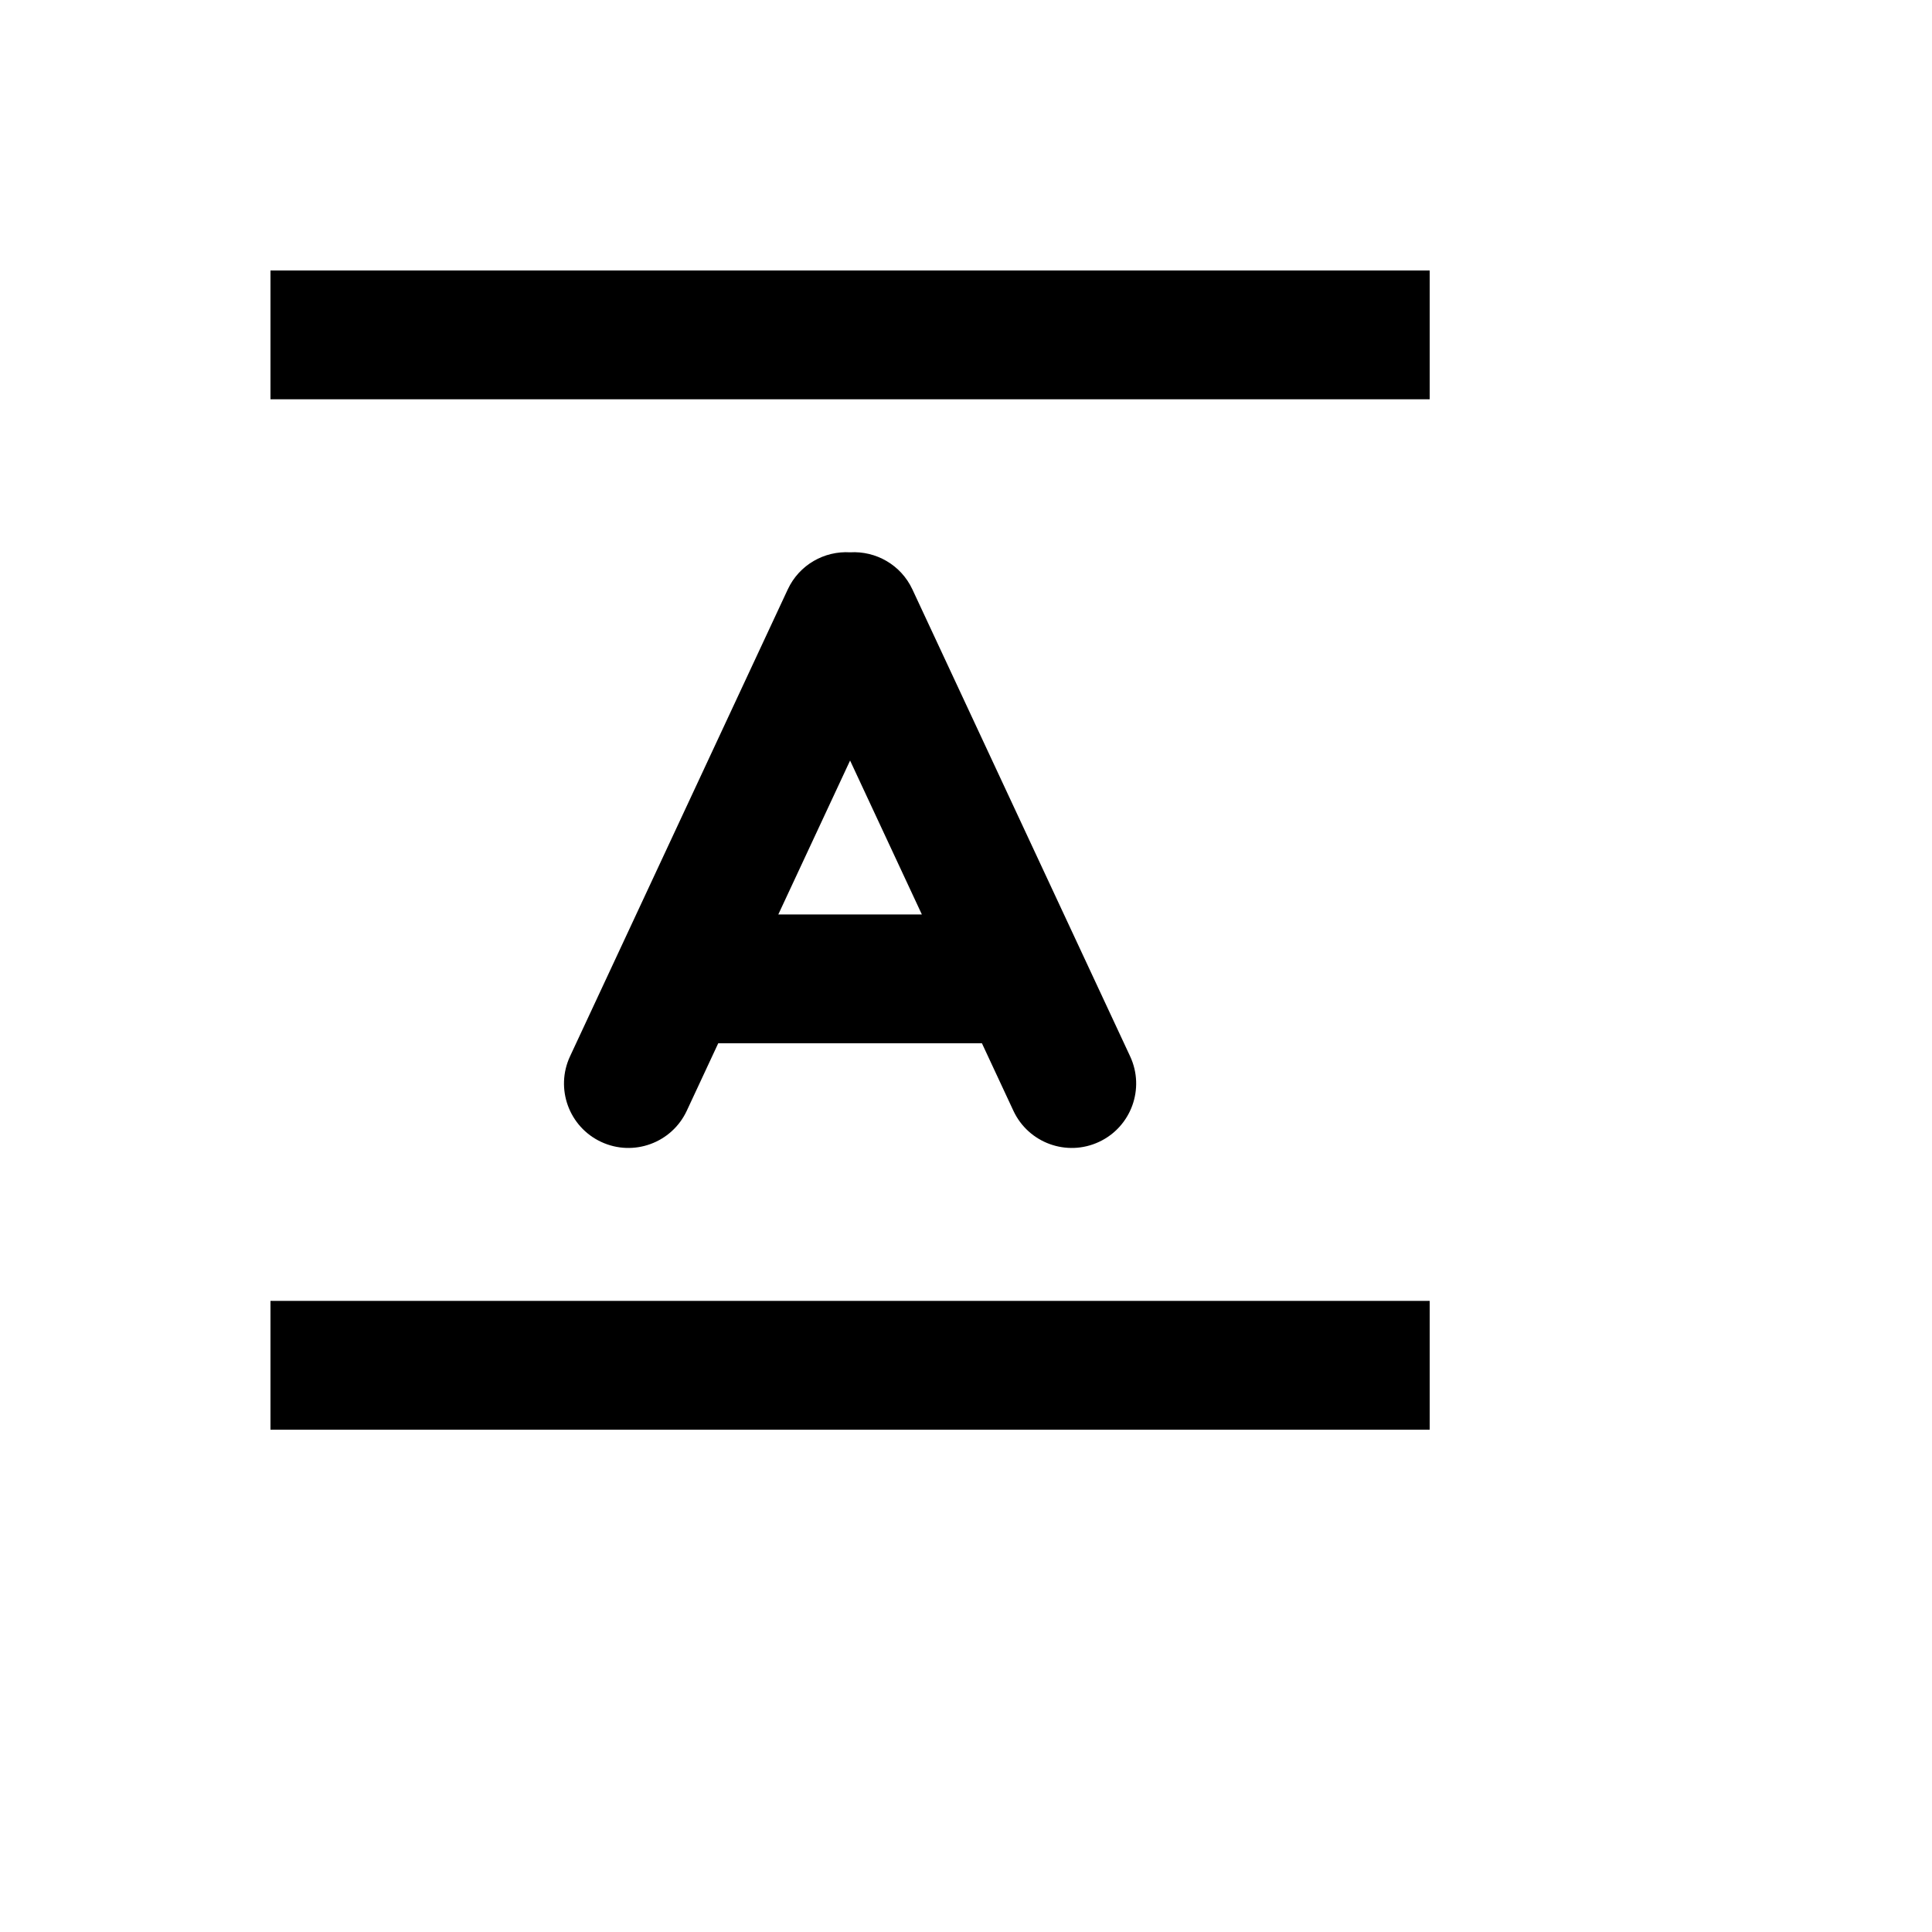 <svg xmlns="http://www.w3.org/2000/svg" version="1.1" xmlns:xlink="http://www.w3.org/1999/xlink" width="100%" height="100%" id="svgWorkerArea" viewBox="-25 -25 625 625" xmlns:idraw="https://idraw.muisca.co" style="background: white;"><defs id="defsdoc"><pattern id="patternBool" x="0" y="0" width="10" height="10" patternUnits="userSpaceOnUse" patternTransform="rotate(35)"><circle cx="5" cy="5" r="4" style="stroke: none;fill: #ff000070;"></circle></pattern></defs><g id="fileImp-72128750" class="cosito"><path id="pathImp-270483936" fill="currentColor" class="grouped" d="M437.5 104.167C437.5 104.167 437.5 62.5 437.5 62.5 437.5 62.5 62.5 62.5 62.5 62.5 62.5 62.5 62.5 104.167 62.5 104.167 62.5 104.167 437.5 104.167 437.5 104.167 437.5 104.167 437.5 104.167 437.5 104.167"></path><path id="pathImp-914851954" fill="currentColor" class="grouped" d="M437.5 395.833C437.5 395.833 437.5 437.5 437.5 437.5 437.5 437.5 62.5 437.5 62.5 437.5 62.5 437.5 62.5 395.833 62.5 395.833 62.5 395.833 437.5 395.833 437.5 395.833 437.5 395.833 437.5 395.833 437.5 395.833"></path><path id="pathImp-157885018" clip-rule="evenodd" fill="currentColor" fill-rule="evenodd" class="grouped" d="M250.002 153.674C241.708 153.169 233.567 157.681 229.844 165.667 229.844 165.667 159.406 316.719 159.406 316.719 154.544 327.148 159.056 339.544 169.483 344.406 179.912 349.269 192.306 344.758 197.171 334.327 197.171 334.327 207.35 312.498 207.35 312.498 207.35 312.498 292.652 312.498 292.652 312.498 292.652 312.498 302.831 334.327 302.831 334.327 307.694 344.758 320.09 349.269 330.517 344.406 340.946 339.544 345.456 327.148 340.594 316.719 340.594 316.719 270.158 165.667 270.158 165.667 266.433 157.681 258.294 153.169 250.002 153.674 250.002 153.675 250.002 153.675 250.002 153.674M273.223 270.831C273.223 270.831 226.779 270.831 226.779 270.831 226.779 270.831 250.002 221.031 250.002 221.031 250.002 221.031 273.223 270.831 273.223 270.831 273.223 270.831 273.223 270.831 273.223 270.831"></path></g></svg>